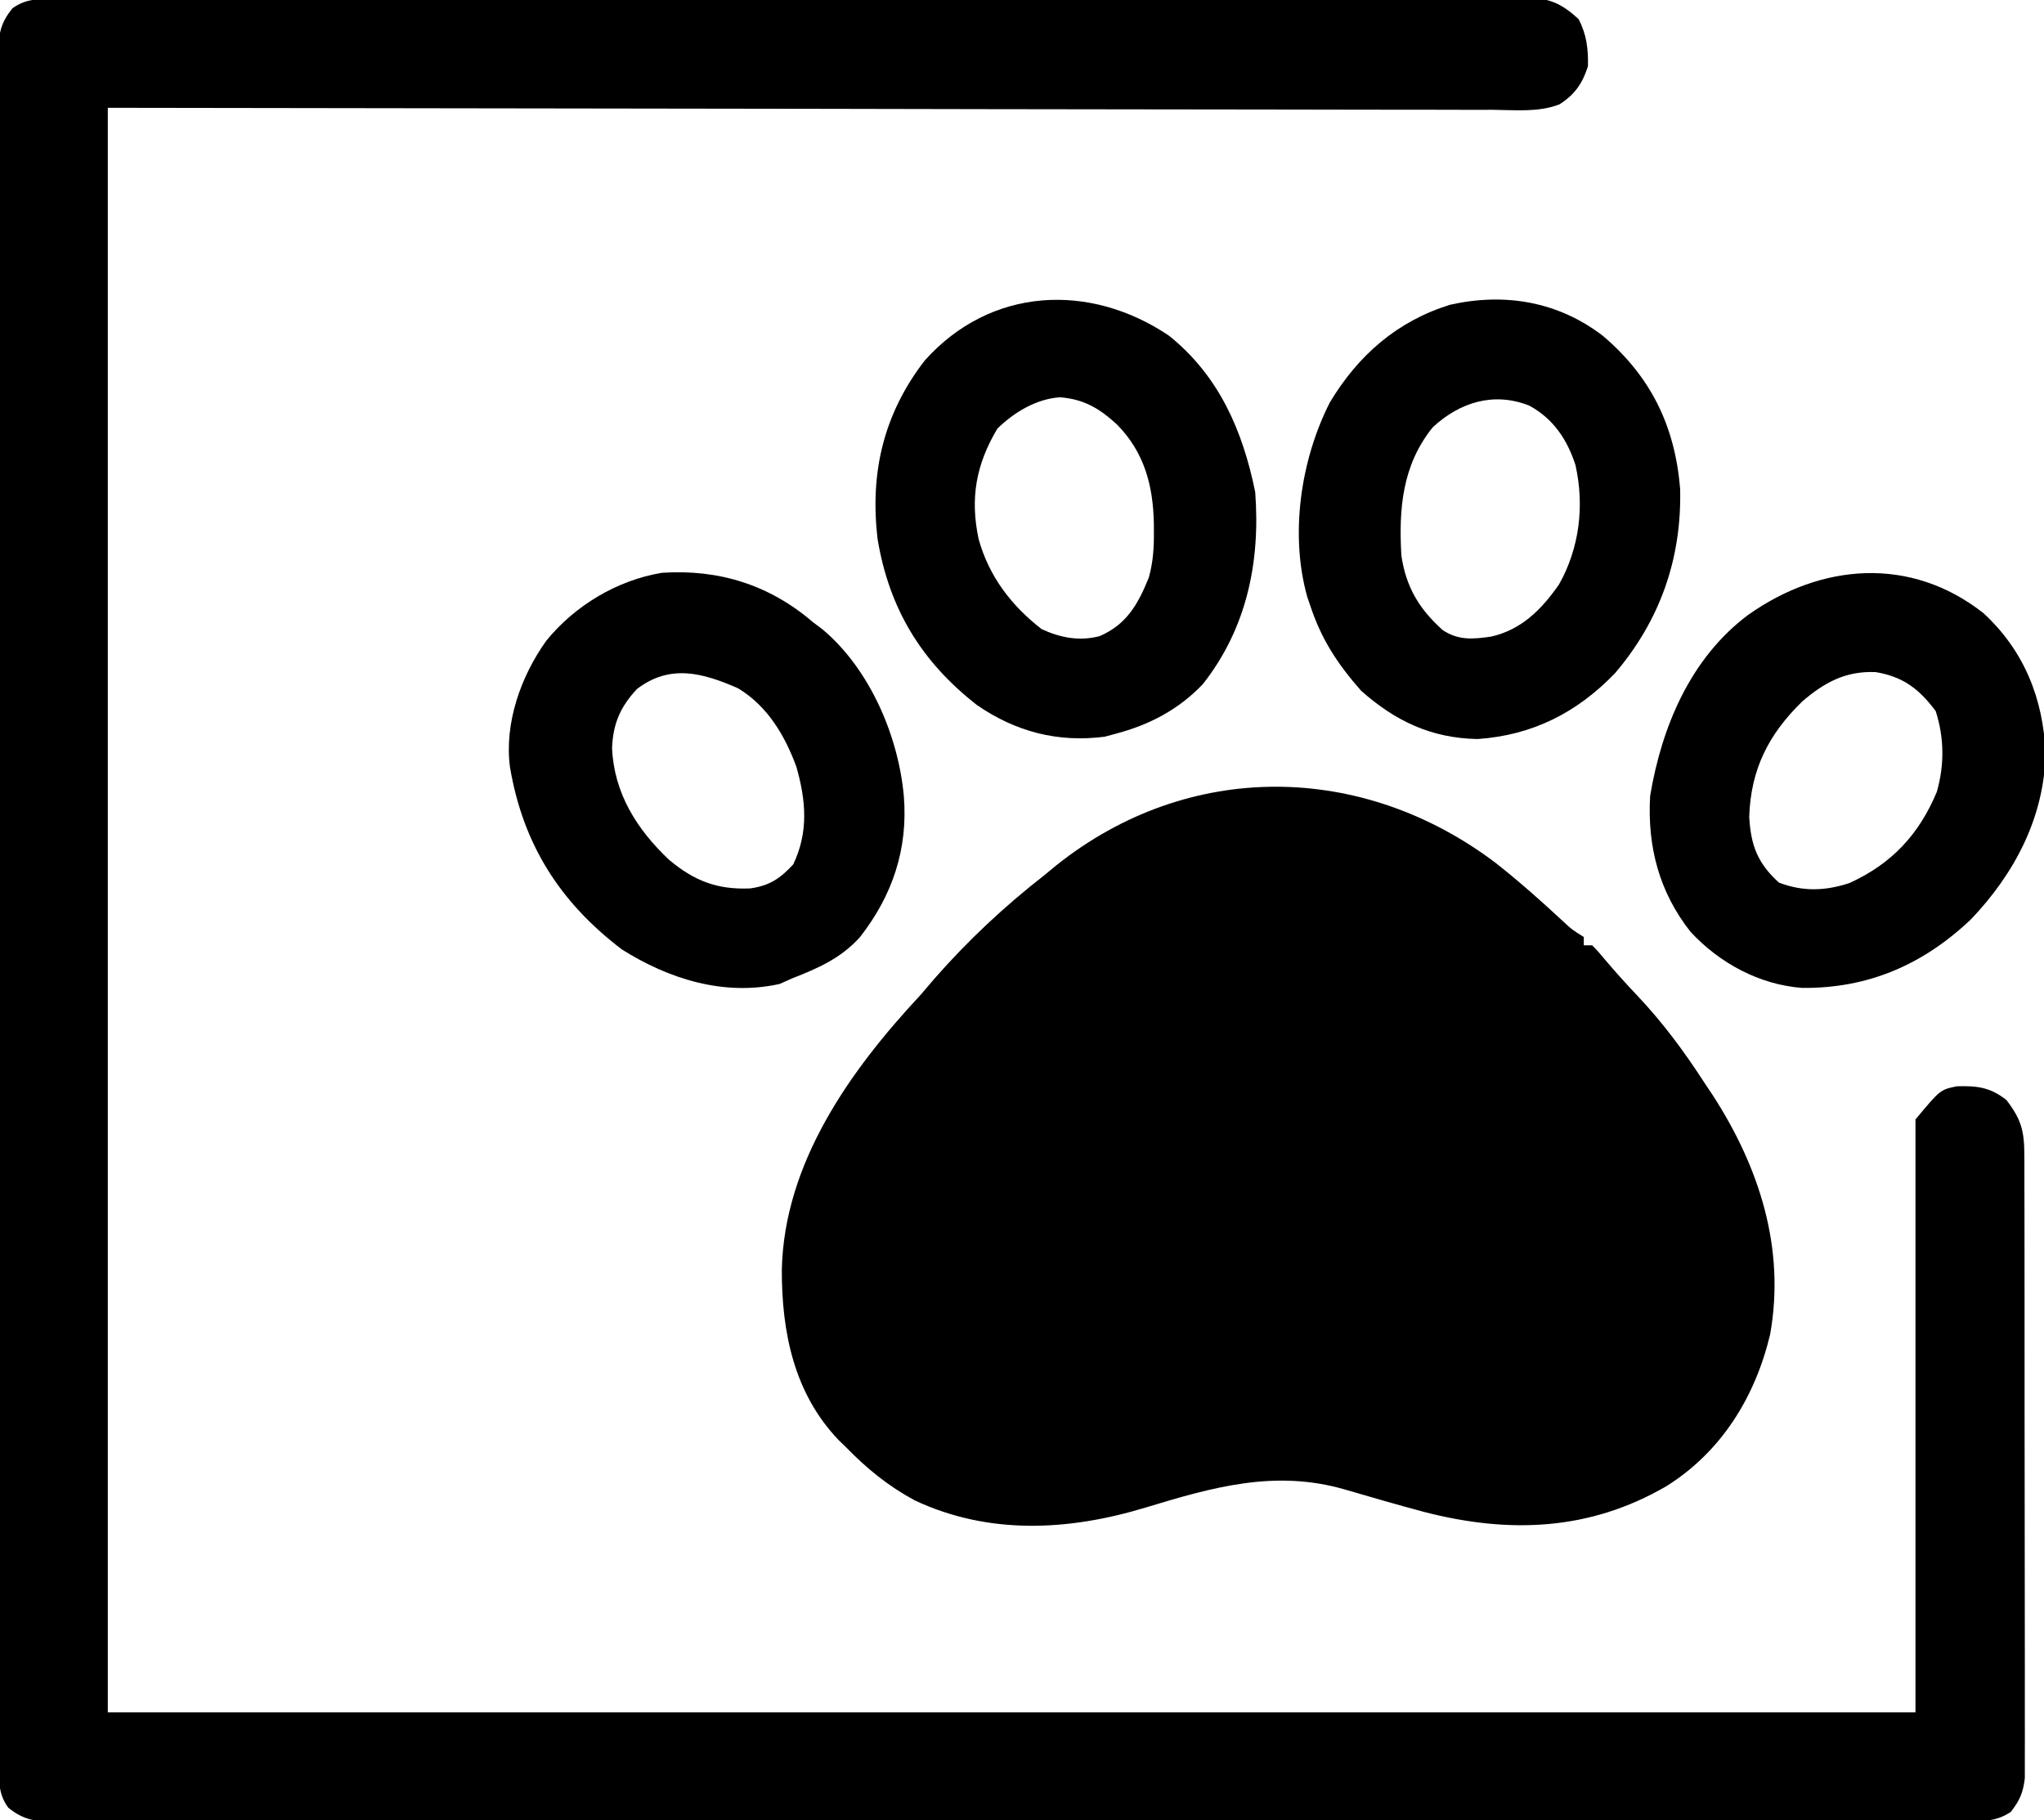 <?xml version="1.0" encoding="UTF-8"?>
<svg version="1.1" xmlns="http://www.w3.org/2000/svg" width="493" height="439">
<path d="M0 0 C1.283 -0.006 2.567 -0.012 3.889 -0.018 C5.316 -0.014 6.743 -0.01 8.17 -0.006 C9.684 -0.009 11.198 -0.013 12.711 -0.018 C16.877 -0.028 21.043 -0.026 25.208 -0.022 C29.699 -0.019 34.189 -0.028 38.679 -0.036 C47.478 -0.048 56.277 -0.05 65.076 -0.048 C72.226 -0.046 79.376 -0.048 86.526 -0.052 C87.542 -0.053 88.559 -0.053 89.606 -0.054 C91.671 -0.055 93.736 -0.056 95.801 -0.058 C115.178 -0.068 134.555 -0.066 153.932 -0.06 C171.669 -0.055 189.406 -0.066 207.144 -0.085 C225.345 -0.105 243.546 -0.113 261.747 -0.109 C271.971 -0.107 282.194 -0.11 292.417 -0.124 C301.12 -0.136 309.822 -0.137 318.525 -0.125 C322.967 -0.119 327.409 -0.118 331.851 -0.13 C335.916 -0.141 339.98 -0.138 344.044 -0.124 C345.516 -0.121 346.989 -0.124 348.461 -0.132 C350.459 -0.142 352.457 -0.131 354.455 -0.12 C355.565 -0.12 356.676 -0.12 357.821 -0.12 C361.944 0.4 364.533 2.087 367.54 4.879 C369.472 8.55 369.898 12.129 369.79 16.254 C368.461 20.397 366.618 23.074 362.91 25.426 C357.874 27.394 352.187 26.783 346.857 26.735 C345.42 26.737 343.983 26.741 342.546 26.746 C338.593 26.755 334.641 26.739 330.688 26.719 C326.362 26.701 322.035 26.707 317.709 26.71 C309.31 26.712 300.911 26.694 292.512 26.668 C282.797 26.639 273.082 26.636 263.367 26.633 C237.716 26.612 212.066 26.556 186.415 26.504 C100.471 26.381 100.471 26.381 12.79 26.254 C12.79 153.964 12.79 281.674 12.79 413.254 C156.67 413.254 300.55 413.254 448.79 413.254 C448.79 366.064 448.79 318.874 448.79 270.254 C454.772 263.076 454.772 263.076 458.79 262.254 C463.677 262.112 466.825 262.495 470.728 265.567 C474.242 270.146 475.041 272.953 475.051 278.776 C475.055 279.429 475.059 280.083 475.062 280.756 C475.073 282.943 475.069 285.13 475.065 287.317 C475.069 288.886 475.074 290.454 475.08 292.023 C475.094 296.283 475.094 300.544 475.092 304.804 C475.091 308.36 475.096 311.917 475.1 315.473 C475.111 323.862 475.112 332.252 475.106 340.641 C475.1 349.297 475.112 357.952 475.133 366.608 C475.151 374.039 475.157 381.47 475.154 388.901 C475.152 393.34 475.155 397.778 475.169 402.217 C475.181 406.391 475.179 410.564 475.166 414.738 C475.164 416.269 475.166 417.801 475.175 419.332 C475.185 421.424 475.177 423.514 475.164 425.606 C475.165 427.361 475.165 427.361 475.165 429.152 C474.742 432.651 473.953 434.487 471.79 437.254 C468.115 439.807 464.212 439.534 459.909 439.509 C459.106 439.512 458.303 439.515 457.475 439.519 C454.766 439.527 452.057 439.521 449.348 439.515 C447.393 439.518 445.438 439.522 443.483 439.527 C438.097 439.537 432.712 439.535 427.326 439.531 C421.523 439.528 415.72 439.537 409.917 439.545 C398.543 439.557 387.169 439.559 375.795 439.557 C366.554 439.555 357.312 439.557 348.071 439.561 C346.101 439.562 346.101 439.562 344.091 439.563 C342.091 439.564 340.092 439.565 338.093 439.566 C319.5 439.574 300.908 439.578 282.315 439.574 C281.614 439.574 280.913 439.574 280.19 439.574 C276.636 439.573 273.082 439.572 269.528 439.571 C268.822 439.571 268.116 439.571 267.389 439.571 C265.962 439.57 264.534 439.57 263.107 439.57 C240.892 439.564 218.677 439.572 196.462 439.591 C171.515 439.611 146.567 439.622 121.62 439.618 C108.406 439.616 95.193 439.619 81.979 439.633 C70.731 439.645 59.483 439.646 48.235 439.634 C42.493 439.628 36.751 439.627 31.008 439.639 C25.756 439.65 20.504 439.647 15.252 439.633 C13.347 439.63 11.443 439.633 9.538 439.64 C6.958 439.651 4.378 439.642 1.797 439.629 C1.051 439.637 0.305 439.644 -0.464 439.651 C-4.877 439.605 -7.754 439.063 -11.21 436.254 C-13.765 432.819 -13.461 429.309 -13.464 425.139 C-13.467 424.418 -13.471 423.698 -13.474 422.955 C-13.482 420.527 -13.476 418.1 -13.47 415.672 C-13.474 413.92 -13.477 412.167 -13.482 410.414 C-13.492 405.587 -13.49 400.76 -13.486 395.933 C-13.483 390.731 -13.492 385.529 -13.5 380.327 C-13.513 370.133 -13.514 359.938 -13.512 349.743 C-13.51 341.46 -13.512 333.176 -13.516 324.892 C-13.517 323.715 -13.518 322.537 -13.518 321.324 C-13.519 318.932 -13.521 316.54 -13.522 314.148 C-13.533 291.701 -13.531 269.254 -13.524 246.807 C-13.519 226.257 -13.531 205.707 -13.55 185.156 C-13.569 164.071 -13.577 142.986 -13.573 121.901 C-13.571 110.057 -13.574 98.213 -13.588 86.369 C-13.6 76.287 -13.601 66.204 -13.589 56.122 C-13.583 50.975 -13.582 45.828 -13.594 40.681 C-13.605 35.973 -13.602 31.265 -13.588 26.557 C-13.585 24.85 -13.588 23.144 -13.596 21.437 C-13.606 19.123 -13.598 16.81 -13.585 14.496 C-13.585 13.209 -13.585 11.922 -13.585 10.596 C-13.176 6.956 -12.478 5.108 -10.21 2.254 C-6.953 -0.093 -3.936 0.003 0 0 Z " fill="#000000" transform="translate(13.21,-0.254)"/>
<path d="M0 0 C5.616 4.432 10.969 9.179 16.209 14.049 C18.275 15.98 18.275 15.98 21.197 17.826 C21.197 18.486 21.197 19.146 21.197 19.826 C21.857 19.826 22.517 19.826 23.197 19.826 C24.537 21.154 24.537 21.154 26.135 23.076 C28.729 26.145 31.395 29.107 34.163 32.02 C40.286 38.51 45.334 45.326 50.197 52.826 C50.898 53.877 51.6 54.927 52.322 56.01 C63.556 73.393 69.854 92.956 66.135 113.701 C62.524 128.807 54.367 141.998 41.09 150.299 C22.492 161.103 3.062 161.745 -17.289 156.499 C-23.671 154.791 -30.017 152.963 -36.354 151.096 C-53.265 146.192 -68.259 150.508 -84.553 155.451 C-103.115 161.066 -122.301 162.085 -140.178 153.701 C-146.596 150.236 -151.737 146.042 -156.803 140.826 C-157.364 140.286 -157.924 139.746 -158.502 139.189 C-169.309 127.929 -172.276 113.059 -172.232 98.056 C-171.662 72.314 -155.761 50 -138.803 31.826 C-137.694 30.539 -136.59 29.247 -135.49 27.951 C-127.373 18.671 -118.525 10.4 -108.803 2.826 C-107.893 2.076 -106.983 1.326 -106.045 0.553 C-74.17 -24.895 -32.22 -24.41 0 0 Z " fill="#000000" transform="translate(360.803,208.174)"/>
<path d="M0 0 C12.024 9.681 17.733 22.854 20.75 37.688 C22.018 54.485 18.724 70.538 8.125 84 C2.234 90.188 -4.814 93.845 -13 96 C-13.846 96.227 -14.691 96.454 -15.562 96.688 C-26.843 98.134 -36.965 95.512 -46.332 89.078 C-59.735 78.638 -67.51 65.869 -70.312 49.125 C-72.253 33.114 -68.907 18.857 -59 6 C-43.107 -11.85 -19.079 -12.908 0 0 Z M-41.438 22.375 C-46.587 31.026 -48.079 39.177 -45.938 49.125 C-43.38 58.127 -38.104 65.03 -30.75 70.75 C-26.186 72.825 -21.747 73.698 -16.816 72.445 C-10.233 69.633 -7.465 64.65 -4.887 58.227 C-3.869 54.524 -3.656 51.06 -3.688 47.25 C-3.692 46.547 -3.696 45.844 -3.7 45.12 C-3.897 36 -6.035 28.038 -12.602 21.375 C-16.791 17.536 -20.557 15.256 -26.363 14.824 C-32.071 15.205 -37.407 18.448 -41.438 22.375 Z " fill="#000000" transform="translate(282,81)"/>
<path d="M0 0 C11.553 9.837 17.357 21.695 18.617 36.855 C19.031 53.638 13.803 68.589 2.898 81.375 C-6.311 90.927 -17.05 96.328 -30.246 97.238 C-41.443 97.024 -50.061 92.902 -58.309 85.613 C-63.986 79.169 -67.922 73.203 -70.621 64.988 C-70.961 63.996 -70.961 63.996 -71.309 62.984 C-75.57 47.863 -72.898 29.875 -65.871 16.051 C-59.033 4.677 -49.688 -3.522 -36.887 -7.504 C-23.639 -10.473 -10.801 -8.29 0 0 Z M-41.051 22.043 C-48.427 31.181 -49.267 41.731 -48.621 52.988 C-47.489 60.591 -44.338 65.871 -38.621 70.988 C-34.808 73.497 -31.268 73.161 -26.887 72.516 C-19.578 70.814 -14.801 65.973 -10.621 59.988 C-5.653 51.208 -4.433 40.99 -6.621 31.176 C-8.609 25.015 -11.97 19.971 -17.75 16.832 C-26.254 13.449 -34.449 15.932 -41.051 22.043 Z " fill="#000000" transform="translate(386.621,81.012)"/>
<path d="M0 0 C9.827 9.087 14.404 20.611 14.961 33.785 C14.626 49.268 7.529 62.726 -2.977 73.781 C-14.546 84.776 -27.819 90.524 -43.742 90.375 C-54.042 89.597 -63.675 84.406 -70.664 76.848 C-78.253 67.235 -81.11 56.248 -80.414 44.098 C-77.639 27.381 -70.672 10.8 -56.774 0.407 C-39.158 -12.071 -17.552 -13.831 0 0 Z M-43.727 21.285 C-51.816 29.172 -56.138 37.591 -56.512 49.102 C-56.13 55.944 -54.526 60.269 -49.352 64.973 C-43.579 67.183 -38.161 67.011 -32.312 65.066 C-22.155 60.438 -15.544 53.366 -11.258 43.07 C-9.41 36.559 -9.472 30.029 -11.539 23.598 C-15.557 18.24 -19.382 15.322 -25.996 14.203 C-33.226 13.888 -38.337 16.663 -43.727 21.285 Z " fill="#000000" transform="translate(478.414,147.902)"/>
<path d="M0 0 C0.815 0.615 1.629 1.23 2.469 1.863 C13.78 11.411 20.677 27.451 22 42 C23.037 54.778 19.258 65.985 11.441 75.996 C6.84 81.127 1.334 83.521 -5 86 C-5.969 86.433 -6.939 86.866 -7.938 87.312 C-21.322 90.317 -34.646 86.158 -46 79 C-60.99 67.598 -69.862 53.631 -73 35 C-74.389 24.382 -70.354 13.079 -64.234 4.535 C-57.38 -3.906 -47.192 -10.06 -36.324 -11.848 C-22.617 -12.746 -10.43 -8.943 0 0 Z M-42.375 16.188 C-46.382 20.48 -48.131 24.537 -48.375 30.375 C-47.932 41.275 -42.408 50.035 -34.625 57.375 C-28.584 62.446 -23.026 64.608 -15.105 64.281 C-10.467 63.662 -7.817 61.883 -4.688 58.5 C-0.945 50.737 -1.595 43.058 -3.926 34.926 C-6.72 27.314 -10.925 20.264 -18 16 C-26.419 12.315 -34.371 10.058 -42.375 16.188 Z " fill="#000000" transform="translate(196,150)"/>
</svg>
